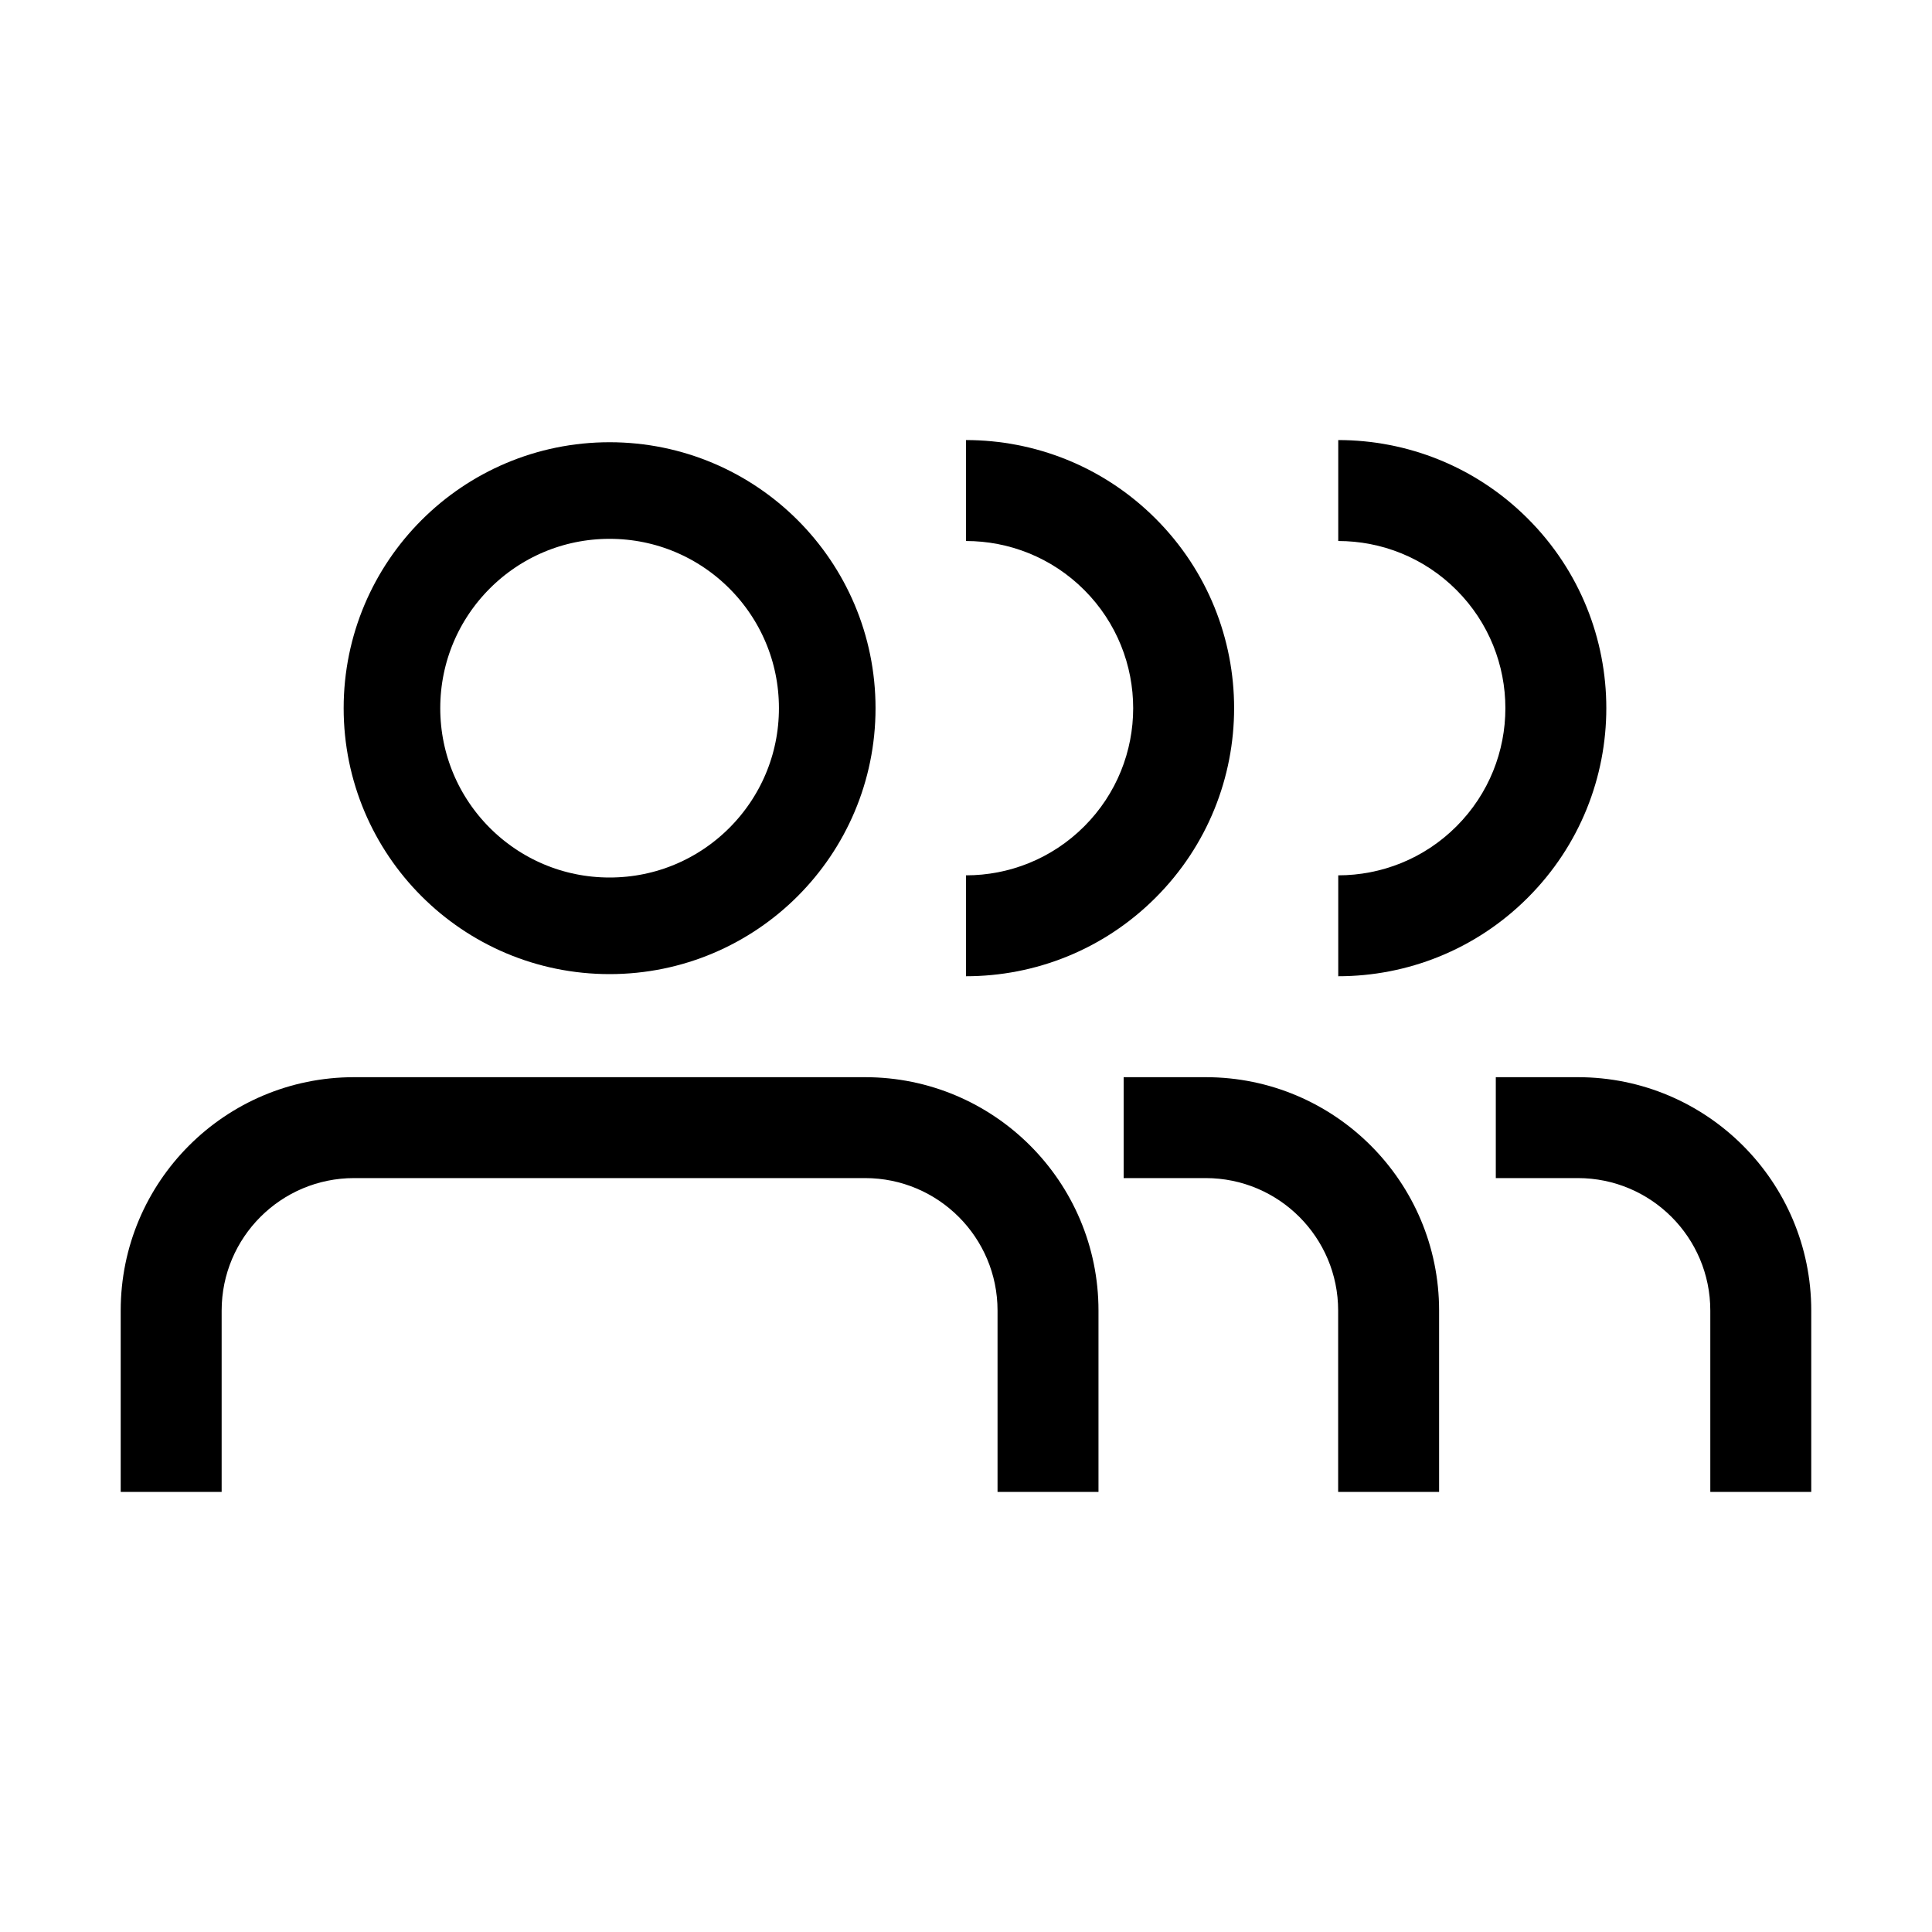 <?xml version="1.0" encoding="UTF-8"?>
<svg id="uuid-2f4c582b-8ea1-44dc-8048-f7fe05319d87" data-name="Layer 1" xmlns="http://www.w3.org/2000/svg" viewBox="0 0 400 400">
  <path d="M200,202.12c14.21,0,28.41-5.42,39.25-16.26,21.68-21.68,21.68-56.82,0-78.49-10.84-10.84-25.05-16.26-39.25-16.26v20.9c8.86,0,17.72,3.38,24.48,10.14,13.51,13.52,13.51,35.43,0,48.94-6.76,6.76-15.62,10.14-24.48,10.14v20.9Z" style="fill: #000; fill-rule: evenodd; stroke-width: 0px;"/>
  <path d="M232.65,223.02h16.98c26.69,0,48.32,21.63,48.32,48.32v37.55h-20.9v-37.55c0-15.15-12.28-27.43-27.43-27.43h-16.98v-20.9Z" style="fill: #000; fill-rule: evenodd; stroke-width: 0px;"/>
  <path d="M277.07,202.12c14.2,0,28.4-5.42,39.24-16.26,21.68-21.68,21.68-56.82,0-78.49-10.84-10.84-25.04-16.26-39.24-16.26v20.9c8.86,0,17.71,3.38,24.47,10.14,13.51,13.52,13.51,35.43,0,48.94-6.76,6.76-15.61,10.13-24.47,10.14v20.9Z" style="fill: #000; fill-rule: evenodd; stroke-width: 0px;"/>
  <path d="M309.7,223.02h16.98c26.69,0,48.32,21.64,48.32,48.32v37.55h-20.9v-37.55c0-15.15-12.28-27.43-27.43-27.43h-16.98v-20.9Z" style="fill: #000; fill-rule: evenodd; stroke-width: 0px;"/>
  <path d="M90.3,223.02h88.81c26.69,0,48.32,21.64,48.32,48.32v37.55h-20.9v-37.55c0-15.15-12.28-27.43-27.43-27.43h-105.78c-15.15,0-27.43,12.28-27.43,27.43v37.55h-20.9v-37.55c0-26.69,21.63-48.32,48.32-48.32h16.98Z" style="fill: #000; fill-rule: evenodd; stroke-width: 0px;"/>
  <path d="M171.27,146.62c0,24.88-20.17,45.06-45.06,45.06s-45.06-20.17-45.06-45.06,20.17-45.06,45.06-45.06,45.06,20.17,45.06,45.06Z" style="fill: none; stroke: #000; stroke-width: 20px;"/>
</svg>